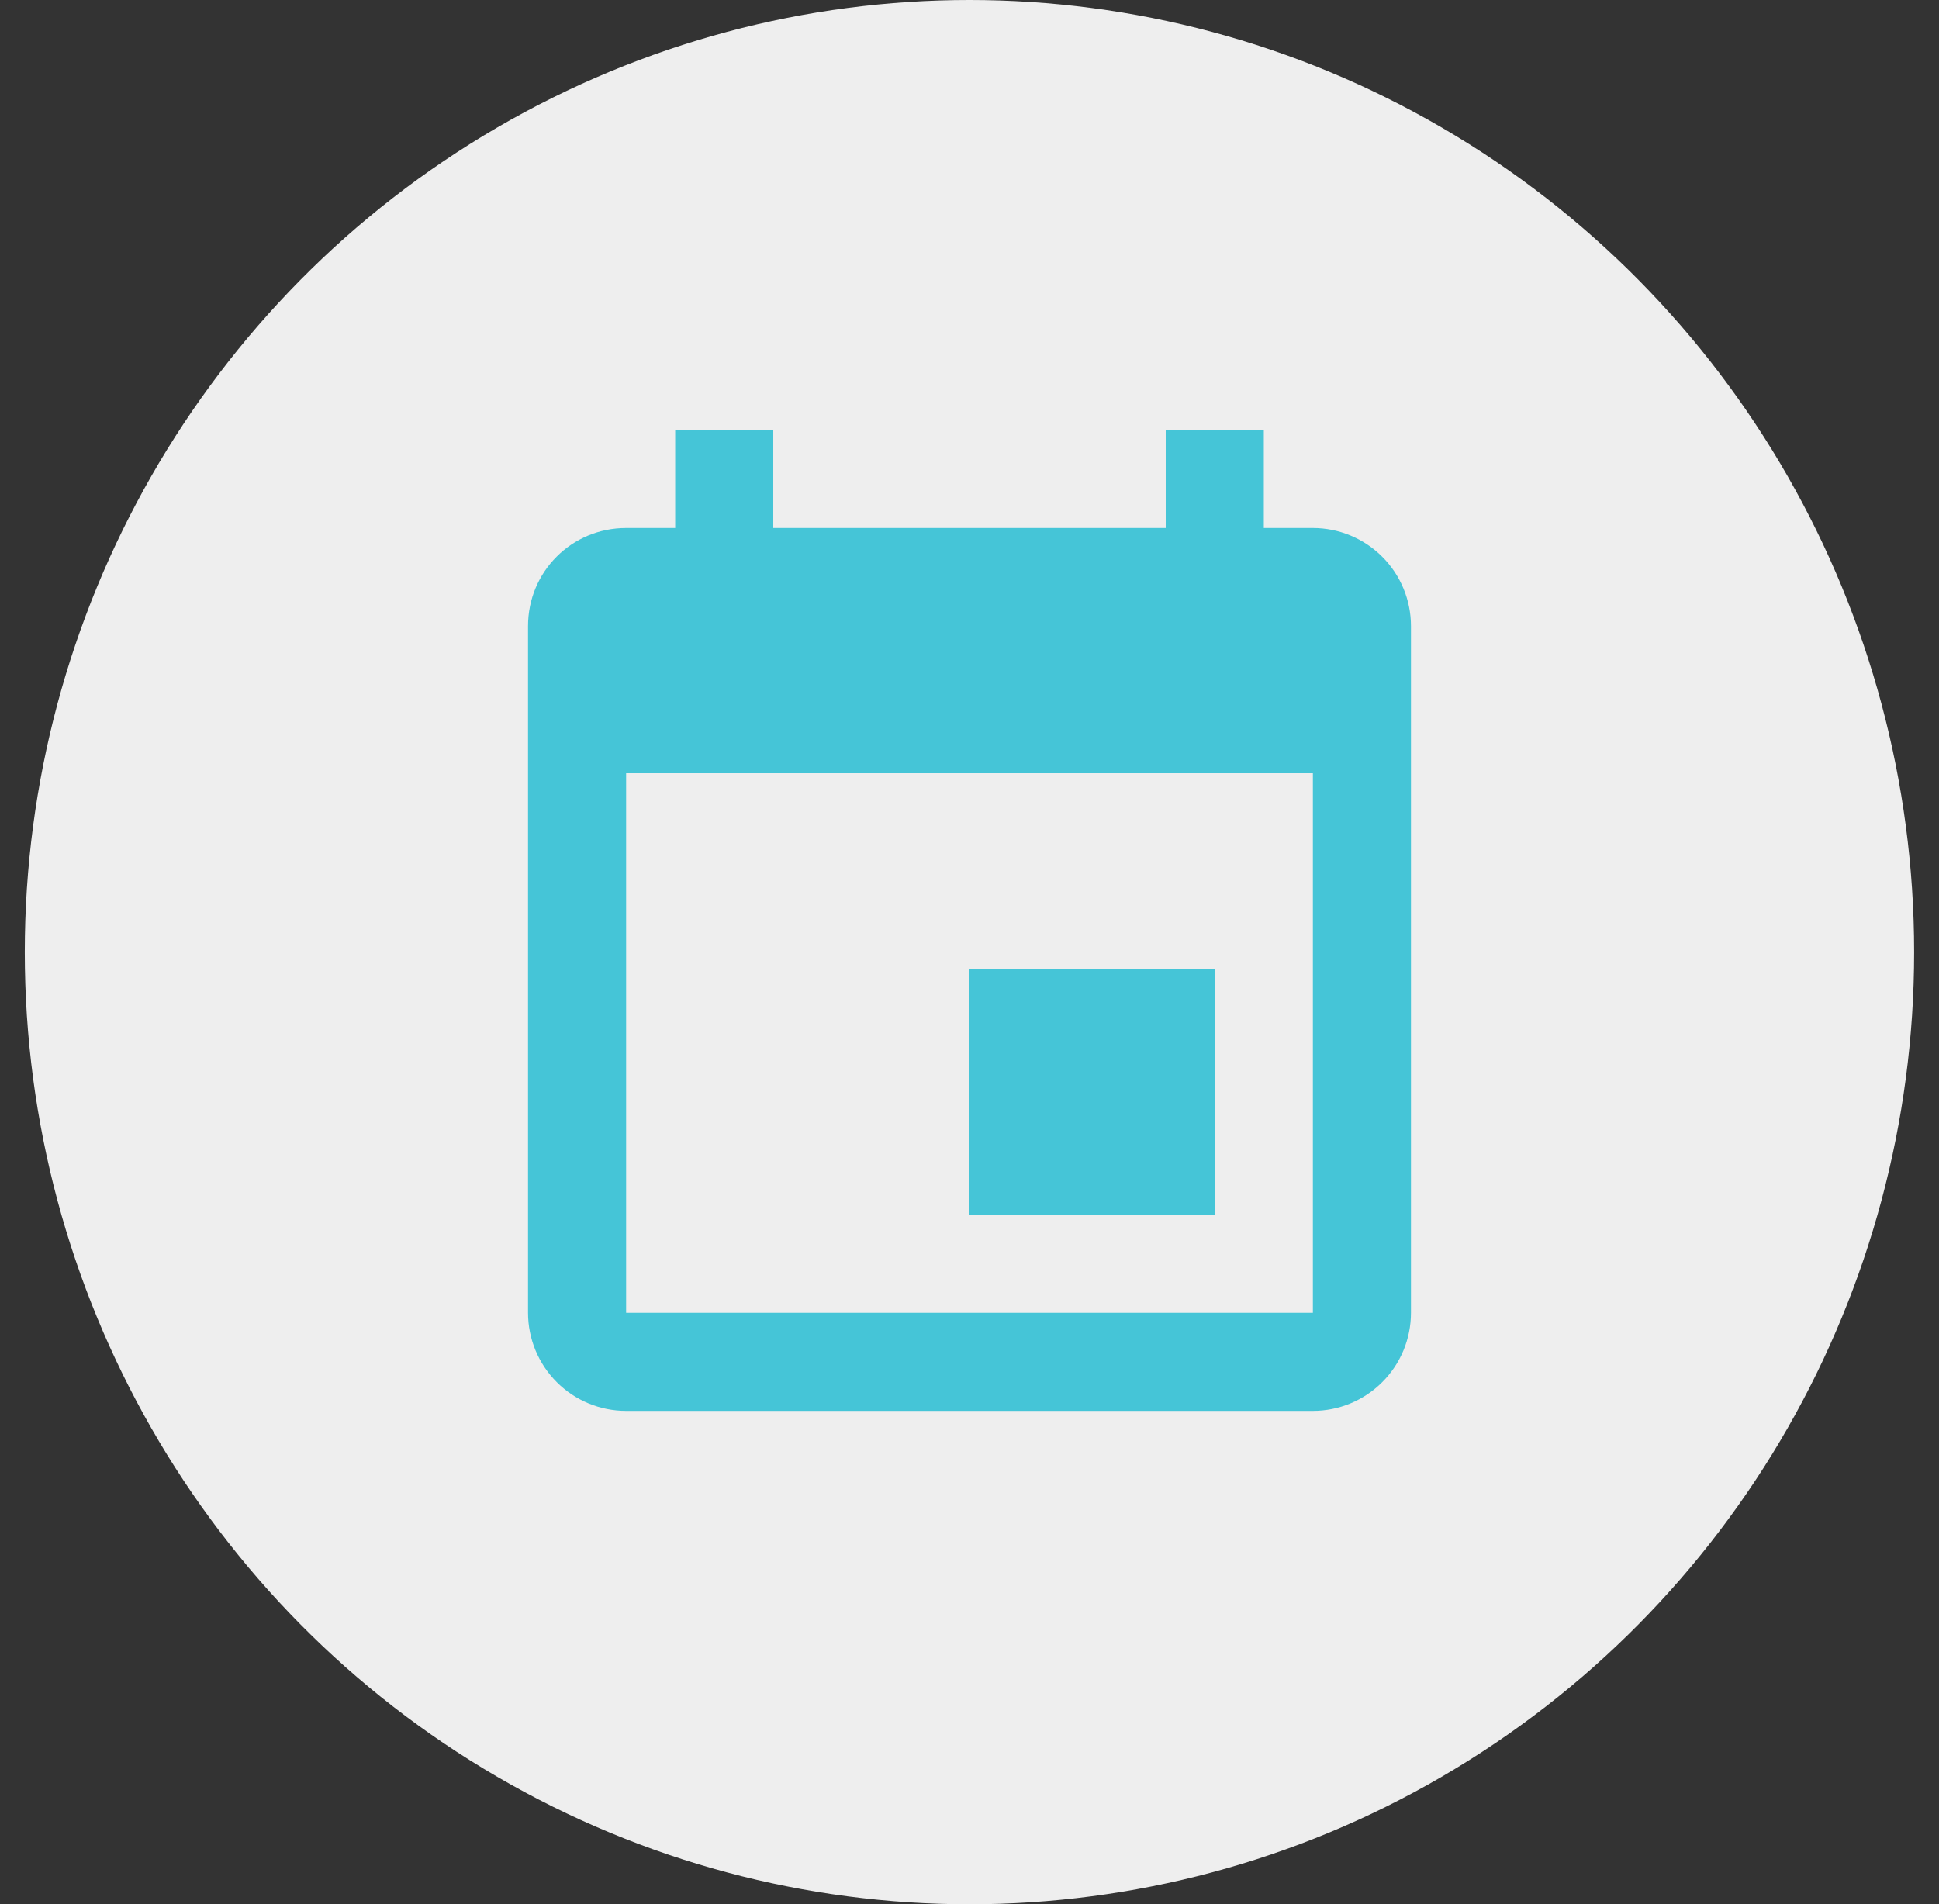 <svg width="56" height="55" viewBox="0 0 56 55" fill="none" xmlns="http://www.w3.org/2000/svg">
<rect x="0" y="0" width="56" height="55" fill="#333333" stroke="none"/>
<ellipse cx="27.999" cy="27.5" rx="27.283" ry="27.5" fill="#EEEEEE"/>
<path d="M37.917 37.917H18.083V22.333H37.917M33.667 12.417V15.25H22.333V12.417H19.5V15.25H18.083C16.511 15.25 15.25 16.511 15.25 18.083V37.917C15.25 38.668 15.549 39.389 16.08 39.92C16.611 40.452 17.332 40.75 18.083 40.75H37.917C38.668 40.75 39.389 40.452 39.92 39.92C40.452 39.389 40.75 38.668 40.75 37.917V18.083C40.75 17.332 40.452 16.611 39.92 16.08C39.389 15.549 38.668 15.25 37.917 15.25H36.5V12.417M35.083 28H28V35.083H35.083V28Z" fill="#45C5D7"/>
</svg>
